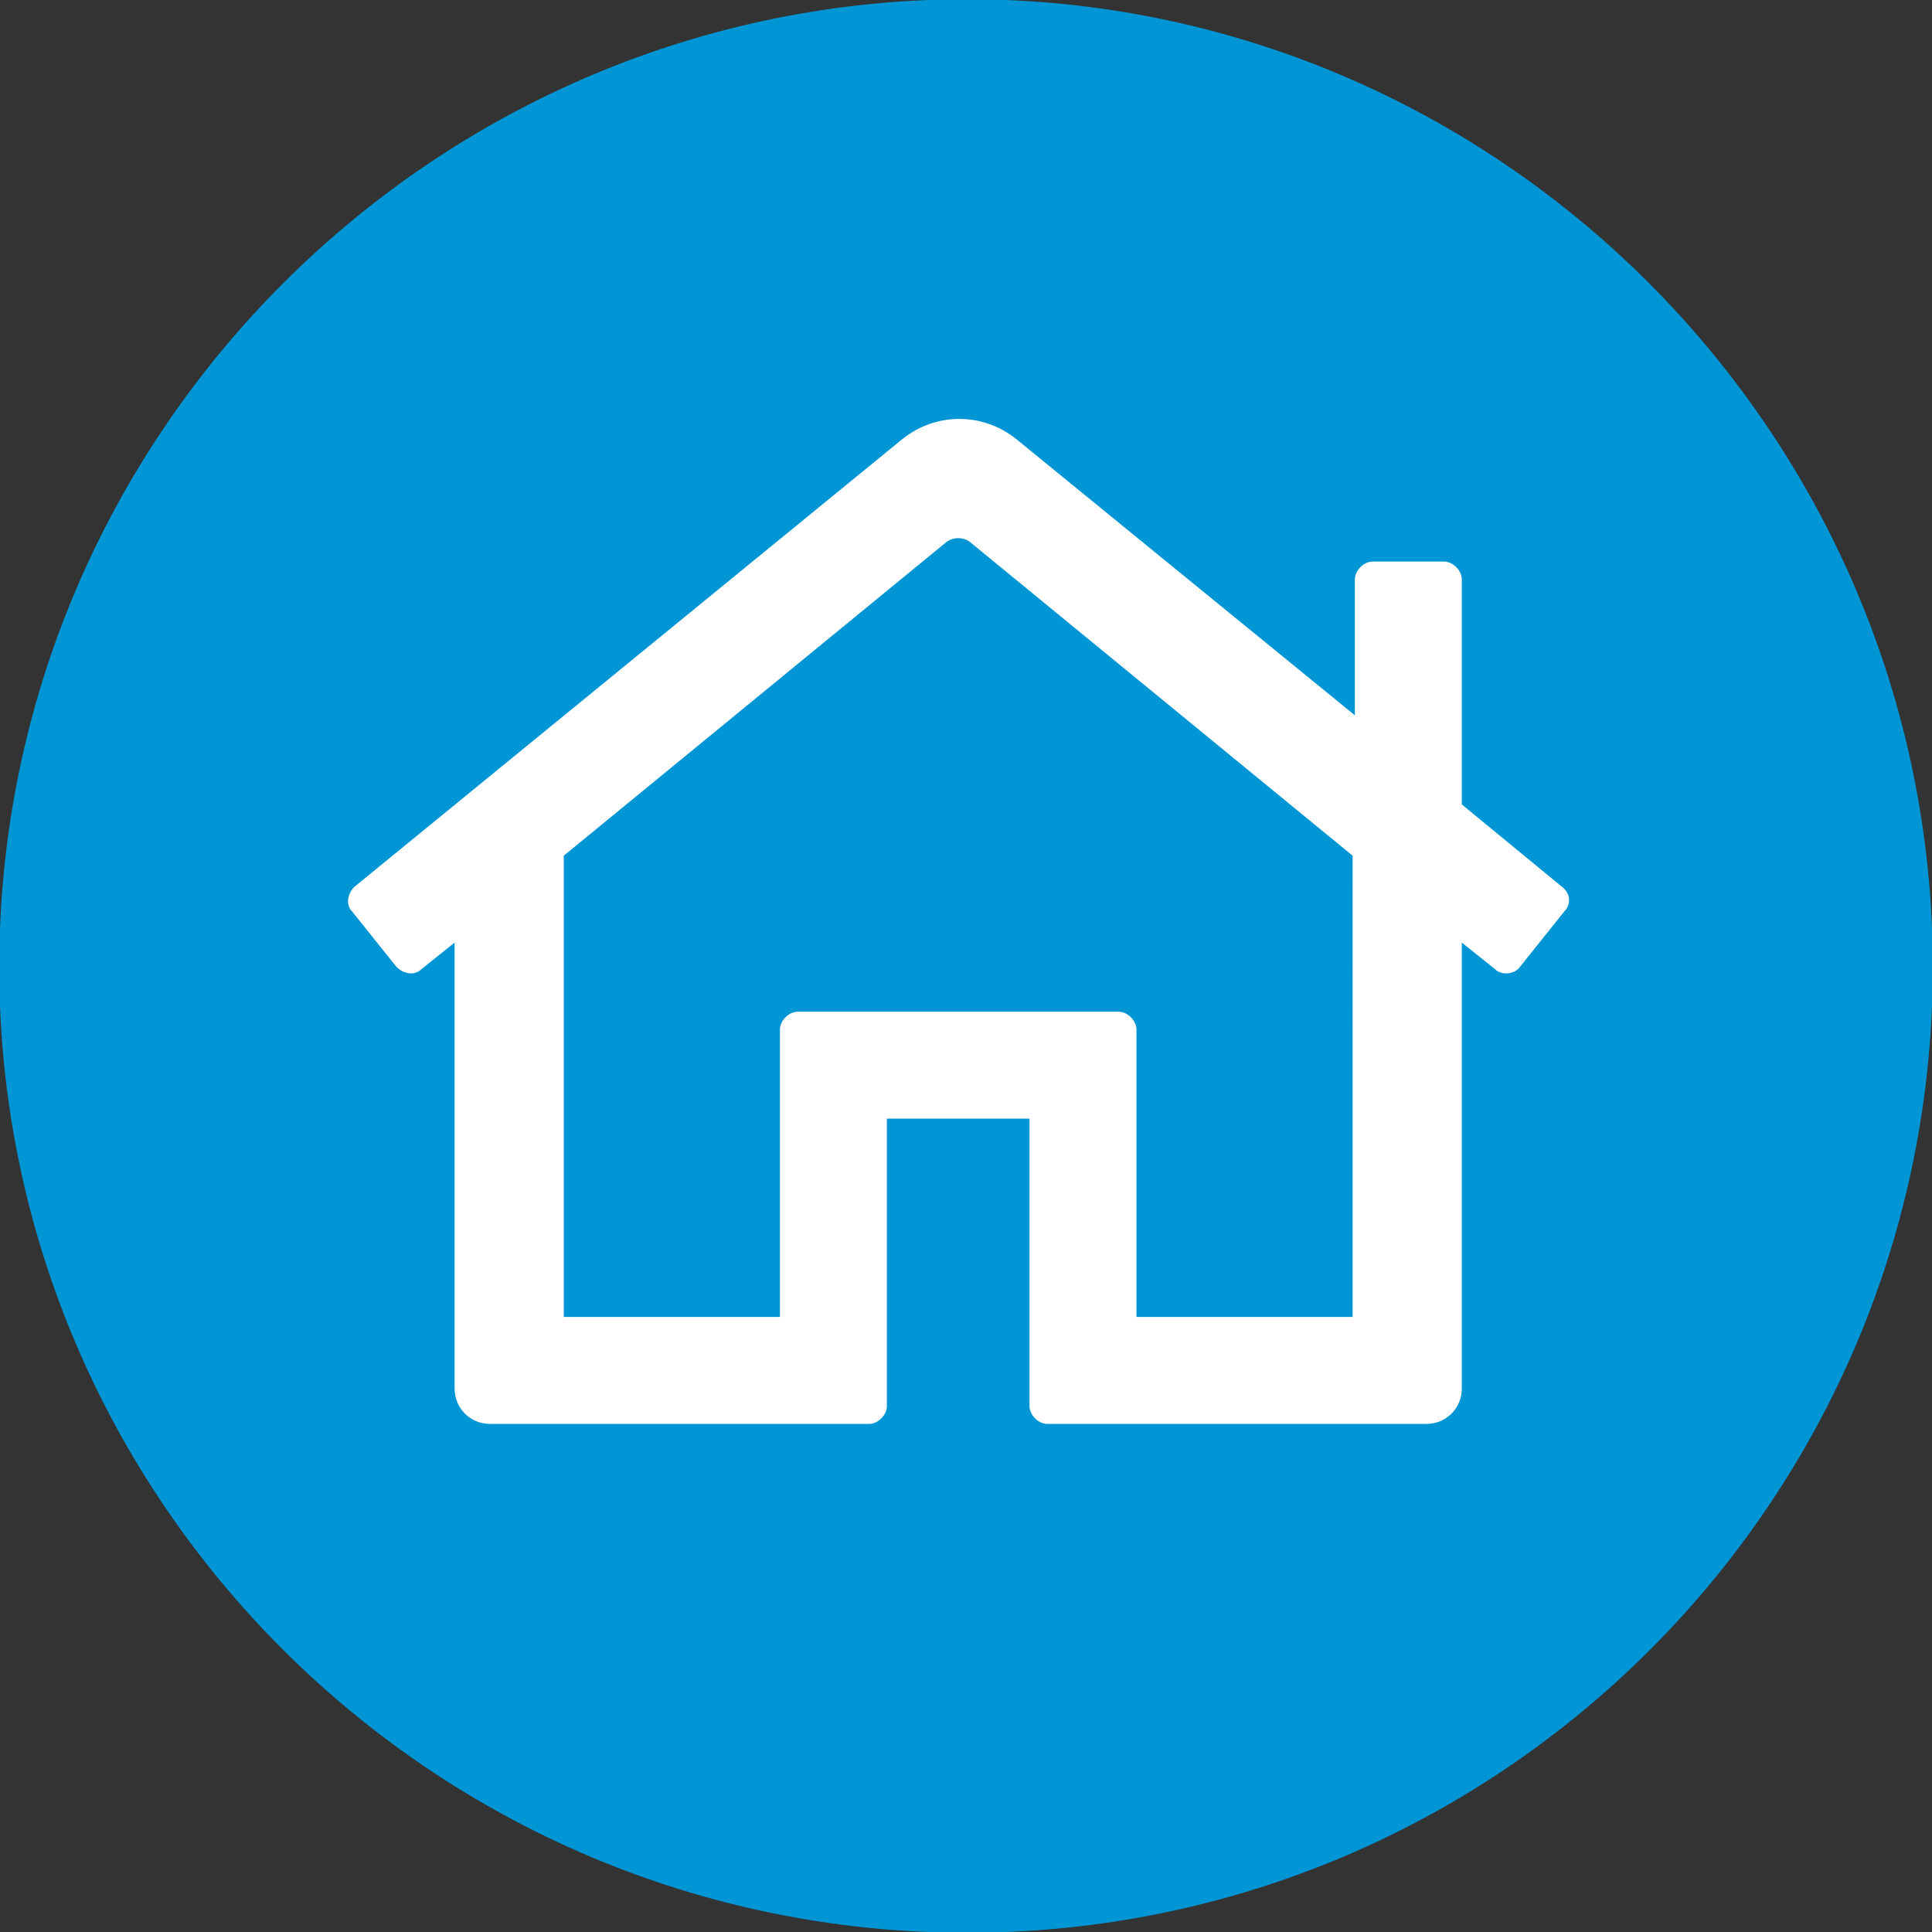 <?xml version="1.0" encoding="utf-8"?>
<!-- Generator: Adobe Illustrator 23.0.1, SVG Export Plug-In . SVG Version: 6.00 Build 0)  -->
<svg version="1.1" xmlns="http://www.w3.org/2000/svg" xmlns:xlink="http://www.w3.org/1999/xlink" x="0px" y="0px"
	 viewBox="0 0 86.7 86.7" style="enable-background:new 0 0 86.7 86.7;" xml:space="preserve">
<rect x="0" y="0" width="86.7" height="86.7" fill="#333333" stroke="none"/>
<style type="text/css">
	.st0{fill:#0096d6;stroke:#0096d6;stroke-width:4.27;}
	.st1{fill:#FFFFFF;}
</style>
<g id="Layer_1">
	<g>
		<title>Asset 2</title>
		<g>
			<g id="Layer_1-2">
				<path class="st0" d="M43.4,84.6c22.8,0,41.2-18.5,41.2-41.2S66.1,2.1,43.4,2.1S2.1,20.6,2.1,43.4l0,0
					C2.1,66.1,20.6,84.6,43.4,84.6z"/>
			</g>
		</g>
	</g>
	<path class="st1" d="M70.1,39.8l-4.5-3.7V26c0-0.4-0.4-0.8-0.8-0.8h-3.2c-0.4,0-0.8,0.4-0.8,0.8v6.1L45.6,19.7
		c-1.5-1.2-3.6-1.2-5.1,0L15.9,39.8c-0.3,0.3-0.4,0.8-0.1,1.1l2,2.5c0.3,0.3,0.8,0.4,1.1,0.1l1.5-1.2v20c0,0.9,0.7,1.6,1.6,1.6H39
		c0.4,0,0.8-0.4,0.8-0.8V50.2h6.4v12.9c0,0.4,0.4,0.8,0.8,0.8H64c0.9,0,1.6-0.7,1.6-1.6v-20l1.5,1.2c0.3,0.3,0.9,0.2,1.1-0.1l2-2.5
		C70.5,40.6,70.5,40.1,70.1,39.8L70.1,39.8z M60.7,59.1h-9.7V46.2c0-0.4-0.4-0.8-0.8-0.8H35.8c-0.4,0-0.8,0.4-0.8,0.8v12.9h-9.7
		V38.4l17.2-14.1c0.3-0.2,0.7-0.2,1,0l17.2,14.1L60.7,59.1L60.7,59.1z"/>
</g>
<g id="Layer_2">
</g>
</svg>
